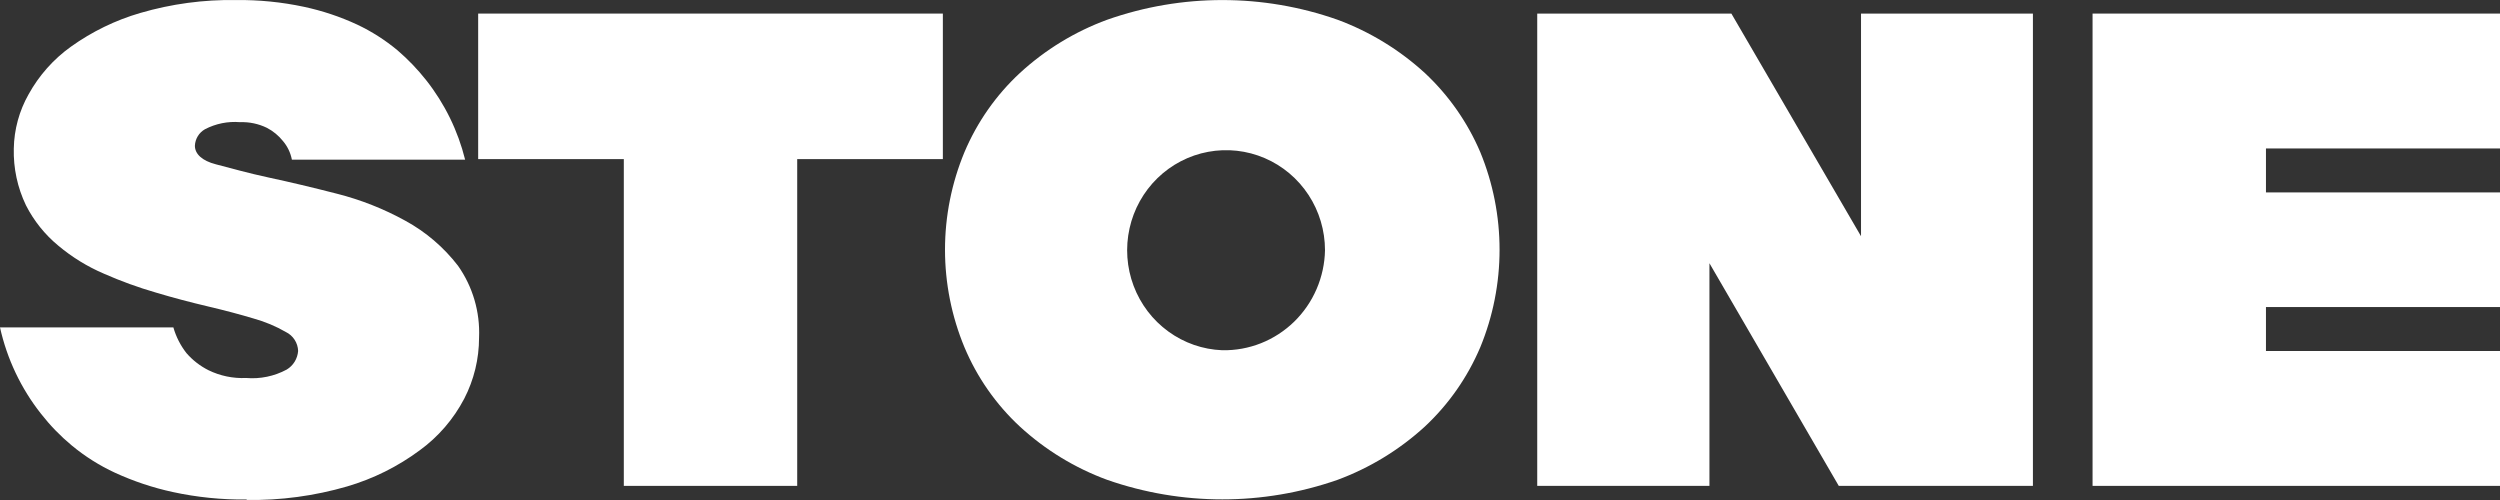 <svg width="120" height="24" viewBox="0 0 120 24" fill="none" xmlns="http://www.w3.org/2000/svg">
<rect x="0" y="0" width="120" height="24" fill="#333333" stroke="none"/>
<path d="M11.846 23.976C10.65 23.991 9.456 23.87 8.287 23.616C7.336 23.409 6.41 23.1 5.525 22.694C4.779 22.349 4.08 21.909 3.446 21.384C2.899 20.93 2.403 20.418 1.965 19.857C1.009 18.645 0.337 17.229 0 15.716H8.322C8.45 16.164 8.663 16.582 8.949 16.948C9.244 17.288 9.602 17.566 10.003 17.768C10.565 18.043 11.187 18.172 11.811 18.143C12.486 18.201 13.163 18.061 13.761 17.74C13.917 17.646 14.048 17.517 14.144 17.361C14.239 17.206 14.296 17.029 14.31 16.847C14.304 16.656 14.246 16.47 14.143 16.311C14.04 16.151 13.896 16.022 13.726 15.939C13.24 15.659 12.721 15.441 12.181 15.291C11.533 15.097 10.807 14.902 9.981 14.708C9.155 14.513 8.33 14.297 7.489 14.045C6.638 13.799 5.803 13.496 4.991 13.138C4.199 12.8 3.46 12.346 2.798 11.791C2.155 11.26 1.626 10.601 1.246 9.854C0.839 9.007 0.639 8.073 0.662 7.132C0.678 6.216 0.923 5.319 1.374 4.525C1.874 3.62 2.567 2.84 3.403 2.242C4.416 1.517 5.542 0.969 6.735 0.622C8.231 0.185 9.784 -0.024 11.341 0.002C12.431 -0.009 13.52 0.099 14.587 0.326C15.47 0.515 16.33 0.802 17.15 1.183C17.842 1.51 18.49 1.924 19.08 2.415C19.585 2.848 20.048 3.331 20.461 3.855C21.345 4.975 21.981 6.274 22.326 7.665H14.011C13.947 7.335 13.8 7.027 13.584 6.772C13.374 6.509 13.112 6.293 12.815 6.138C12.411 5.941 11.966 5.847 11.519 5.864C10.939 5.816 10.357 5.933 9.839 6.203C9.698 6.282 9.58 6.397 9.495 6.535C9.41 6.674 9.362 6.832 9.355 6.995C9.355 7.384 9.689 7.715 10.366 7.888C11.042 8.061 11.889 8.306 12.9 8.522C13.911 8.738 15 8.997 16.175 9.299C17.319 9.589 18.422 10.025 19.457 10.596C20.438 11.131 21.299 11.867 21.984 12.756C22.692 13.76 23.048 14.974 22.995 16.206C22.995 17.227 22.751 18.232 22.283 19.137C21.77 20.118 21.039 20.966 20.148 21.614C19.095 22.395 17.914 22.983 16.659 23.35C15.091 23.806 13.464 24.024 11.832 23.998" fill="white"/>
<path d="M29.943 7.637H22.952V0.652H45.257V7.637H38.266V23.322H29.943V7.637Z" fill="white"/>
<path d="M73.787 0.652H83.106L89.329 11.339V0.652H97.58V23.322H88.261L82.053 12.635V23.322H73.787V0.652Z" fill="white"/>
<path d="M100.443 0.652H120V7.126H108.766V9.236H120V14.738H108.766V16.848H120V23.322H100.443V0.652Z" fill="white"/>
<path d="M58.666 16.811C57.736 16.775 56.837 16.462 56.081 15.912C55.324 15.363 54.745 14.6 54.413 13.72C54.082 12.84 54.014 11.88 54.218 10.961C54.421 10.042 54.888 9.204 55.558 8.551C56.229 7.898 57.075 7.458 57.991 7.288C58.907 7.117 59.852 7.222 60.709 7.591C61.566 7.959 62.297 8.574 62.811 9.36C63.325 10.145 63.599 11.066 63.6 12.008C63.588 12.651 63.451 13.285 63.196 13.875C62.942 14.464 62.575 14.997 62.117 15.444C61.659 15.889 61.118 16.24 60.526 16.475C59.934 16.709 59.302 16.824 58.666 16.811ZM71.054 7.305C70.439 5.863 69.532 4.568 68.391 3.503C67.169 2.386 65.745 1.518 64.198 0.946C60.62 -0.312 56.727 -0.312 53.149 0.946C51.6 1.514 50.175 2.382 48.956 3.503C47.811 4.564 46.903 5.861 46.293 7.305C45.678 8.787 45.36 10.379 45.36 11.986C45.36 13.594 45.678 15.185 46.293 16.667C46.901 18.115 47.809 19.414 48.956 20.477C50.175 21.597 51.6 22.466 53.149 23.034C56.729 24.282 60.618 24.282 64.198 23.034C65.745 22.462 67.169 21.594 68.391 20.477C69.534 19.41 70.441 18.112 71.054 16.667C71.665 15.184 71.979 13.593 71.979 11.986C71.979 10.379 71.665 8.789 71.054 7.305Z" fill="white"/>
</svg>
